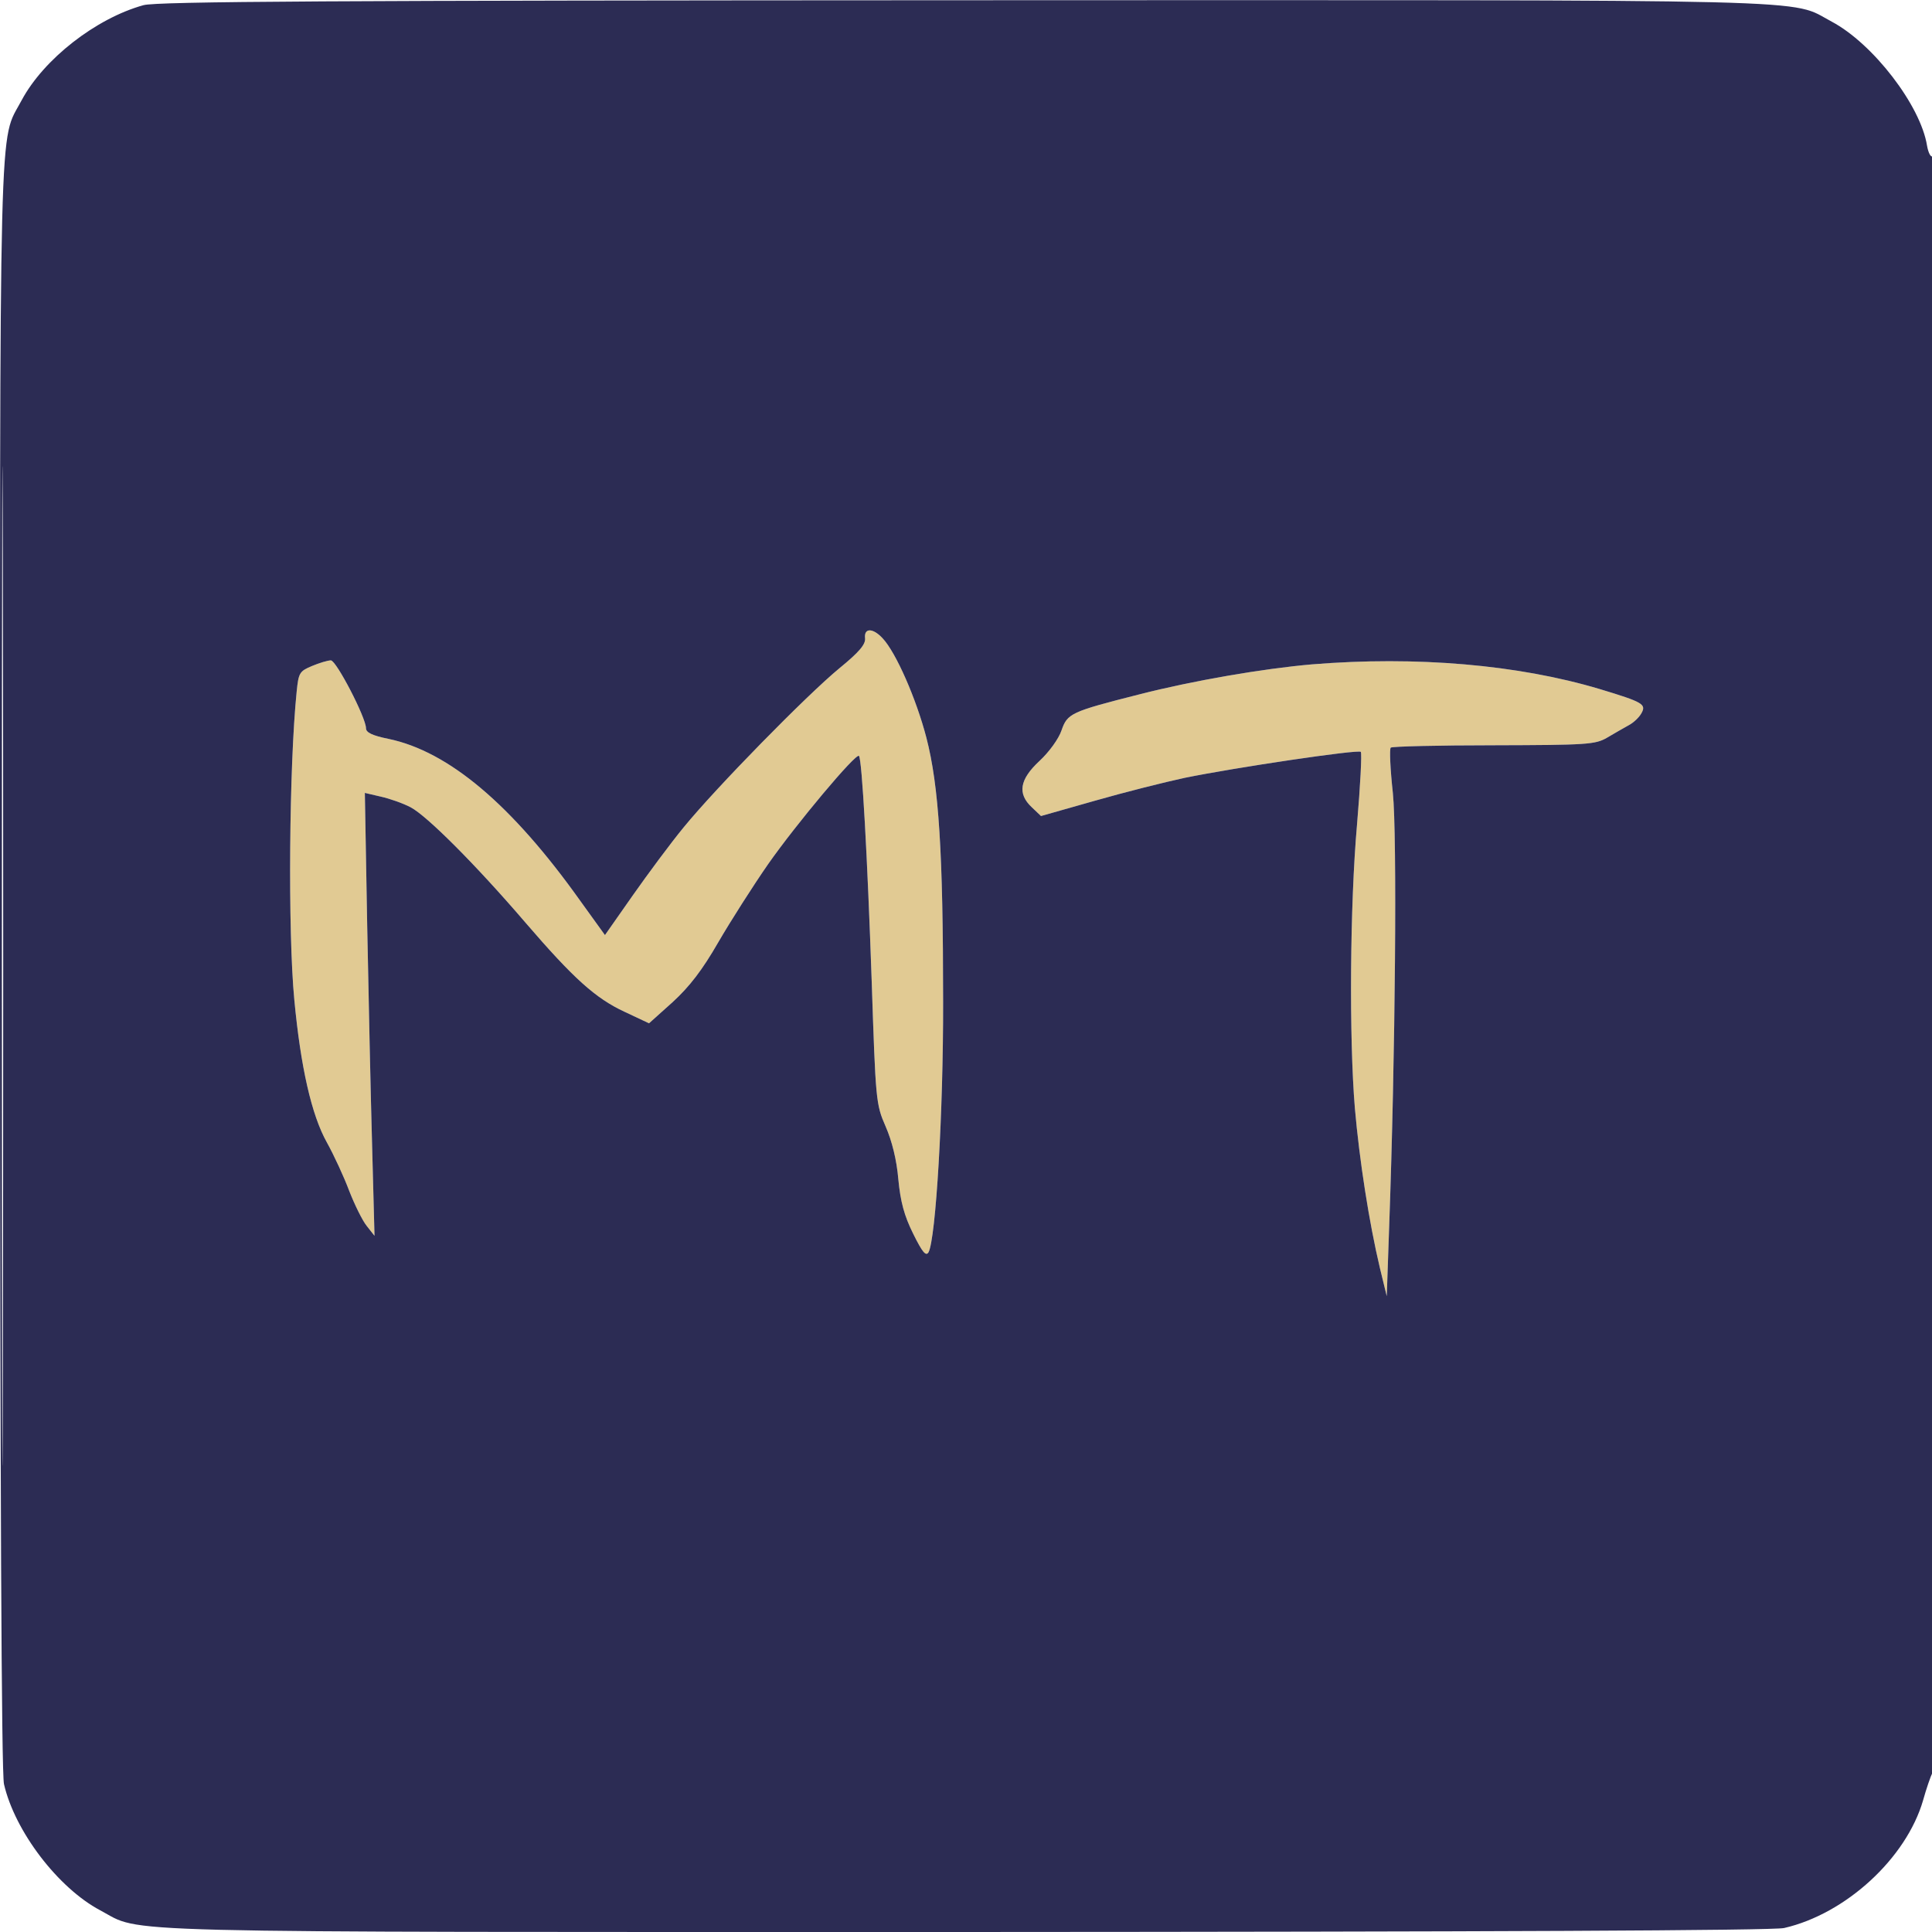 <?xml version="1.0" encoding="UTF-8"?>
<svg xmlns="http://www.w3.org/2000/svg" xmlns:xlink="http://www.w3.org/1999/xlink" width="32px" height="32px" viewBox="0 0 32 32" version="1.1">
<g id="surface1">
<path style=" stroke:none;fill-rule:evenodd;fill:rgb(88.235%,79.216%,57.647%);fill-opacity:1;" d="M 14.328 10.57 C 14.34 10.672 14.23 10.801 13.906 11.066 C 13.363 11.512 11.852 13.055 11.324 13.703 C 11.105 13.969 10.727 14.48 10.477 14.836 L 10.02 15.488 L 9.609 14.918 C 8.477 13.328 7.43 12.445 6.434 12.238 C 6.168 12.184 6.062 12.133 6.062 12.062 C 6.062 11.887 5.57 10.938 5.48 10.938 C 5.43 10.938 5.289 10.98 5.168 11.031 C 4.961 11.117 4.945 11.145 4.914 11.453 C 4.789 12.676 4.766 15.43 4.875 16.562 C 4.98 17.672 5.16 18.469 5.414 18.922 C 5.531 19.133 5.699 19.496 5.785 19.727 C 5.875 19.957 6.004 20.219 6.074 20.305 L 6.203 20.469 L 6.164 19 C 6.141 18.191 6.105 16.543 6.082 15.332 L 6.043 13.133 L 6.309 13.195 C 6.453 13.227 6.676 13.305 6.801 13.371 C 7.07 13.512 7.875 14.316 8.703 15.281 C 9.496 16.203 9.863 16.535 10.344 16.758 L 10.75 16.949 L 11.141 16.598 C 11.422 16.34 11.633 16.066 11.898 15.605 C 12.102 15.254 12.473 14.672 12.723 14.312 C 13.188 13.648 14.176 12.469 14.227 12.52 C 14.277 12.566 14.367 14.195 14.438 16.25 C 14.504 18.234 14.508 18.289 14.668 18.656 C 14.773 18.895 14.852 19.211 14.879 19.531 C 14.914 19.902 14.977 20.137 15.125 20.434 C 15.277 20.742 15.336 20.812 15.379 20.742 C 15.5 20.523 15.625 18.422 15.621 16.594 C 15.621 14.121 15.551 13.02 15.344 12.219 C 15.176 11.574 14.84 10.805 14.617 10.57 C 14.457 10.398 14.309 10.398 14.328 10.57 M 21.73 11.004 C 20.922 11.074 19.762 11.273 18.875 11.5 C 17.734 11.789 17.68 11.816 17.582 12.098 C 17.535 12.238 17.375 12.457 17.219 12.602 C 16.887 12.91 16.848 13.145 17.09 13.371 L 17.242 13.516 L 18.137 13.262 C 18.629 13.121 19.297 12.953 19.625 12.883 C 20.469 12.711 22.496 12.41 22.539 12.453 C 22.559 12.477 22.531 13.012 22.477 13.652 C 22.359 14.984 22.344 17.191 22.441 18.355 C 22.516 19.215 22.676 20.246 22.855 21 L 22.969 21.469 L 23.008 20.344 C 23.113 17.465 23.141 13.828 23.07 13.133 C 23.027 12.742 23.012 12.406 23.035 12.383 C 23.055 12.363 23.824 12.344 24.738 12.344 C 26.285 12.34 26.422 12.332 26.617 12.219 C 26.734 12.148 26.895 12.059 26.977 12.012 C 27.059 11.969 27.152 11.879 27.188 11.812 C 27.27 11.664 27.211 11.629 26.5 11.414 C 25.145 11.008 23.457 10.863 21.73 11.004 "/>
<path style=" stroke:none;fill-rule:evenodd;fill:rgb(17.255%,17.255%,32.941%);fill-opacity:1;" d="M 2.375 0.086 C 1.586 0.305 0.723 0.98 0.359 1.66 C -0.023 2.383 0 1.453 0 15.996 C 0.004 24.57 0.023 29.375 0.066 29.551 C 0.246 30.332 0.961 31.27 1.66 31.641 C 2.383 32.023 1.453 32 15.996 32 C 24.57 31.996 29.375 31.977 29.551 31.934 C 30.574 31.699 31.574 30.777 31.852 29.82 C 31.906 29.625 31.977 29.422 32.008 29.359 C 32.078 29.219 32.082 2.543 32.008 2.59 C 31.977 2.605 31.938 2.527 31.918 2.414 C 31.812 1.746 31.023 0.723 30.34 0.359 C 29.617 -0.023 30.551 0 15.973 0.004 C 5.555 0.008 2.594 0.023 2.375 0.086 M 0.031 16 C 0.031 23.375 0.039 26.391 0.047 22.703 C 0.055 19.016 0.055 12.984 0.047 9.297 C 0.039 5.609 0.031 8.625 0.031 16 M 14.328 10.57 C 14.34 10.672 14.23 10.801 13.906 11.066 C 13.363 11.512 11.852 13.055 11.324 13.703 C 11.105 13.969 10.727 14.48 10.477 14.836 L 10.02 15.488 L 9.609 14.918 C 8.477 13.328 7.43 12.445 6.434 12.238 C 6.168 12.184 6.062 12.133 6.062 12.062 C 6.062 11.887 5.57 10.938 5.48 10.938 C 5.43 10.938 5.289 10.98 5.168 11.031 C 4.961 11.117 4.945 11.145 4.914 11.453 C 4.789 12.676 4.766 15.43 4.875 16.562 C 4.98 17.672 5.16 18.469 5.414 18.922 C 5.531 19.133 5.699 19.496 5.785 19.727 C 5.875 19.957 6.004 20.219 6.074 20.305 L 6.203 20.469 L 6.164 19 C 6.141 18.191 6.105 16.543 6.082 15.332 L 6.043 13.133 L 6.309 13.195 C 6.453 13.227 6.676 13.305 6.801 13.371 C 7.07 13.512 7.875 14.316 8.703 15.281 C 9.496 16.203 9.863 16.535 10.344 16.758 L 10.75 16.949 L 11.141 16.598 C 11.422 16.34 11.633 16.066 11.898 15.605 C 12.102 15.254 12.473 14.672 12.723 14.312 C 13.188 13.648 14.176 12.469 14.227 12.52 C 14.277 12.566 14.367 14.195 14.438 16.25 C 14.504 18.234 14.508 18.289 14.668 18.656 C 14.773 18.895 14.852 19.211 14.879 19.531 C 14.914 19.902 14.977 20.137 15.125 20.434 C 15.277 20.742 15.336 20.812 15.379 20.742 C 15.5 20.523 15.625 18.422 15.621 16.594 C 15.621 14.121 15.551 13.02 15.344 12.219 C 15.176 11.574 14.84 10.805 14.617 10.57 C 14.457 10.398 14.309 10.398 14.328 10.57 M 21.73 11.004 C 20.922 11.074 19.762 11.273 18.875 11.5 C 17.734 11.789 17.68 11.816 17.582 12.098 C 17.535 12.238 17.375 12.457 17.219 12.602 C 16.887 12.91 16.848 13.145 17.09 13.371 L 17.242 13.516 L 18.137 13.262 C 18.629 13.121 19.297 12.953 19.625 12.883 C 20.469 12.711 22.496 12.41 22.539 12.453 C 22.559 12.477 22.531 13.012 22.477 13.652 C 22.359 14.984 22.344 17.191 22.441 18.355 C 22.516 19.215 22.676 20.246 22.855 21 L 22.969 21.469 L 23.008 20.344 C 23.113 17.465 23.141 13.828 23.07 13.133 C 23.027 12.742 23.012 12.406 23.035 12.383 C 23.055 12.363 23.824 12.344 24.738 12.344 C 26.285 12.34 26.422 12.332 26.617 12.219 C 26.734 12.148 26.895 12.059 26.977 12.012 C 27.059 11.969 27.152 11.879 27.188 11.812 C 27.27 11.664 27.211 11.629 26.5 11.414 C 25.145 11.008 23.457 10.863 21.73 11.004 "/>
</g>
</svg>
